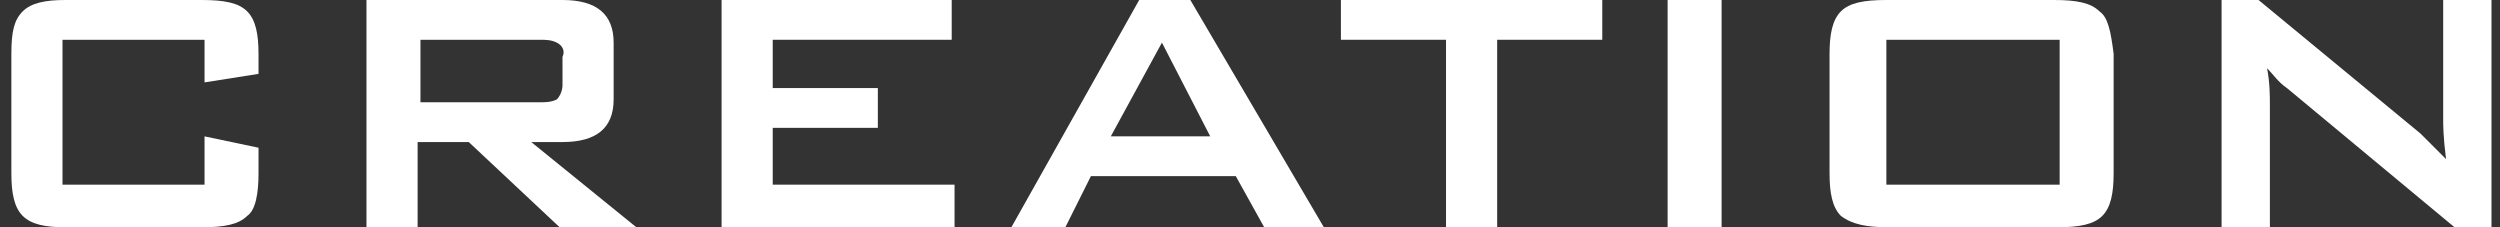 <?xml version="1.0" encoding="utf-8"?>
<!-- Generator: Adobe Illustrator 25.4.1, SVG Export Plug-In . SVG Version: 6.00 Build 0)  -->
<svg version="1.1" id="レイヤー_1" xmlns="http://www.w3.org/2000/svg" xmlns:xlink="http://www.w3.org/1999/xlink" x="0px"
	 y="0px" viewBox="0 0 88 8" style="enable-background:new 0 0 88 8;" xml:space="preserve">
<rect x="0" y="0" width="88" height="8" fill="#333333" stroke="none"/>
<style type="text/css">
	.st0{fill-rule:evenodd;clip-rule:evenodd;fill:#FFFFFF;}
	.st1{fill:#FFFFFF;}
</style>
<path class="st0" d="M7.2,2.9l1.9-0.3V1.9c0-0.7-0.1-1.2-0.4-1.5C8.4,0.1,7.9,0,7.1,0H2.3C1.6,0,1.1,0.1,0.8,0.4S0.4,1.1,0.4,1.9
	v4.2c0,0.7,0.1,1.2,0.4,1.5S1.6,8,2.3,8h4.8c0.8,0,1.3-0.1,1.6-0.4C9,7.4,9.1,6.8,9.1,6.1V5.2L7.2,4.8v1.7h-5V1.4h5L7.2,2.9L7.2,2.9
	z"/>
<path class="st1" d="M18.7,5h1.1c1.2,0,1.8-0.5,1.8-1.5V1.5c0-1-0.6-1.5-1.8-1.5h-6.9v8h1.8h0V5h1.8l3.2,3h2.7L18.7,5z M14.8,3.6
	V1.4H19c0.2,0,0.4,0,0.6,0.1v0c0.2,0.1,0.3,0.3,0.2,0.5v1c0,0.2-0.1,0.4-0.2,0.5c-0.2,0.1-0.4,0.1-0.6,0.1H14.8z"/>
<polygon class="st0" points="33.6,8 33.6,6.5 27.2,6.5 27.2,4.5 30.9,4.5 30.9,3.1 27.2,3.1 27.2,1.4 33.5,1.4 33.5,0 25.4,0 
	25.4,8 33.6,8 "/>
<path class="st1" d="M41.9,0h-1.8l-4.5,8h1.9l0.9-1.8h5.1l1,1.8h2.1L41.9,0z M39.1,4.8l1.8-3.3l1.7,3.3H39.1z"/>
<polygon class="st0" points="56.4,1.4 56.4,0 47.2,0 47.2,1.4 50.9,1.4 50.9,8 52.7,8 52.7,1.4 56.4,1.4 "/>
<polygon class="st0" points="60.6,8 60.6,0 58.7,0 58.7,8 60.6,8 "/>
<path class="st1" d="M73.9,0.4C73.6,0.1,73.1,0,72.3,0h-5.9c-0.8,0-1.3,0.1-1.6,0.4c-0.3,0.3-0.4,0.8-0.4,1.5v4.2v0
	c0,0.7,0.1,1.2,0.4,1.5C65.2,7.9,65.7,8,66.5,8h5.9c0.8,0,1.3-0.1,1.6-0.4c0.3-0.3,0.4-0.8,0.4-1.5V1.9C74.3,1.1,74.2,0.6,73.9,0.4z
	 M72.5,6.5h-6.1V1.4h0l0,0v0h6.1V6.5z"/>
<path class="st0" d="M79.9,8V3.7c0-0.3,0-0.8-0.1-1.3c0.2,0.2,0.4,0.5,0.7,0.7L86.4,8h1.3V0H86v4.2c0,0.2,0,0.6,0.1,1.4
	c-0.3-0.3-0.6-0.6-0.9-0.9L79.5,0h-1.3v8L79.9,8L79.9,8z"/>
</svg>
